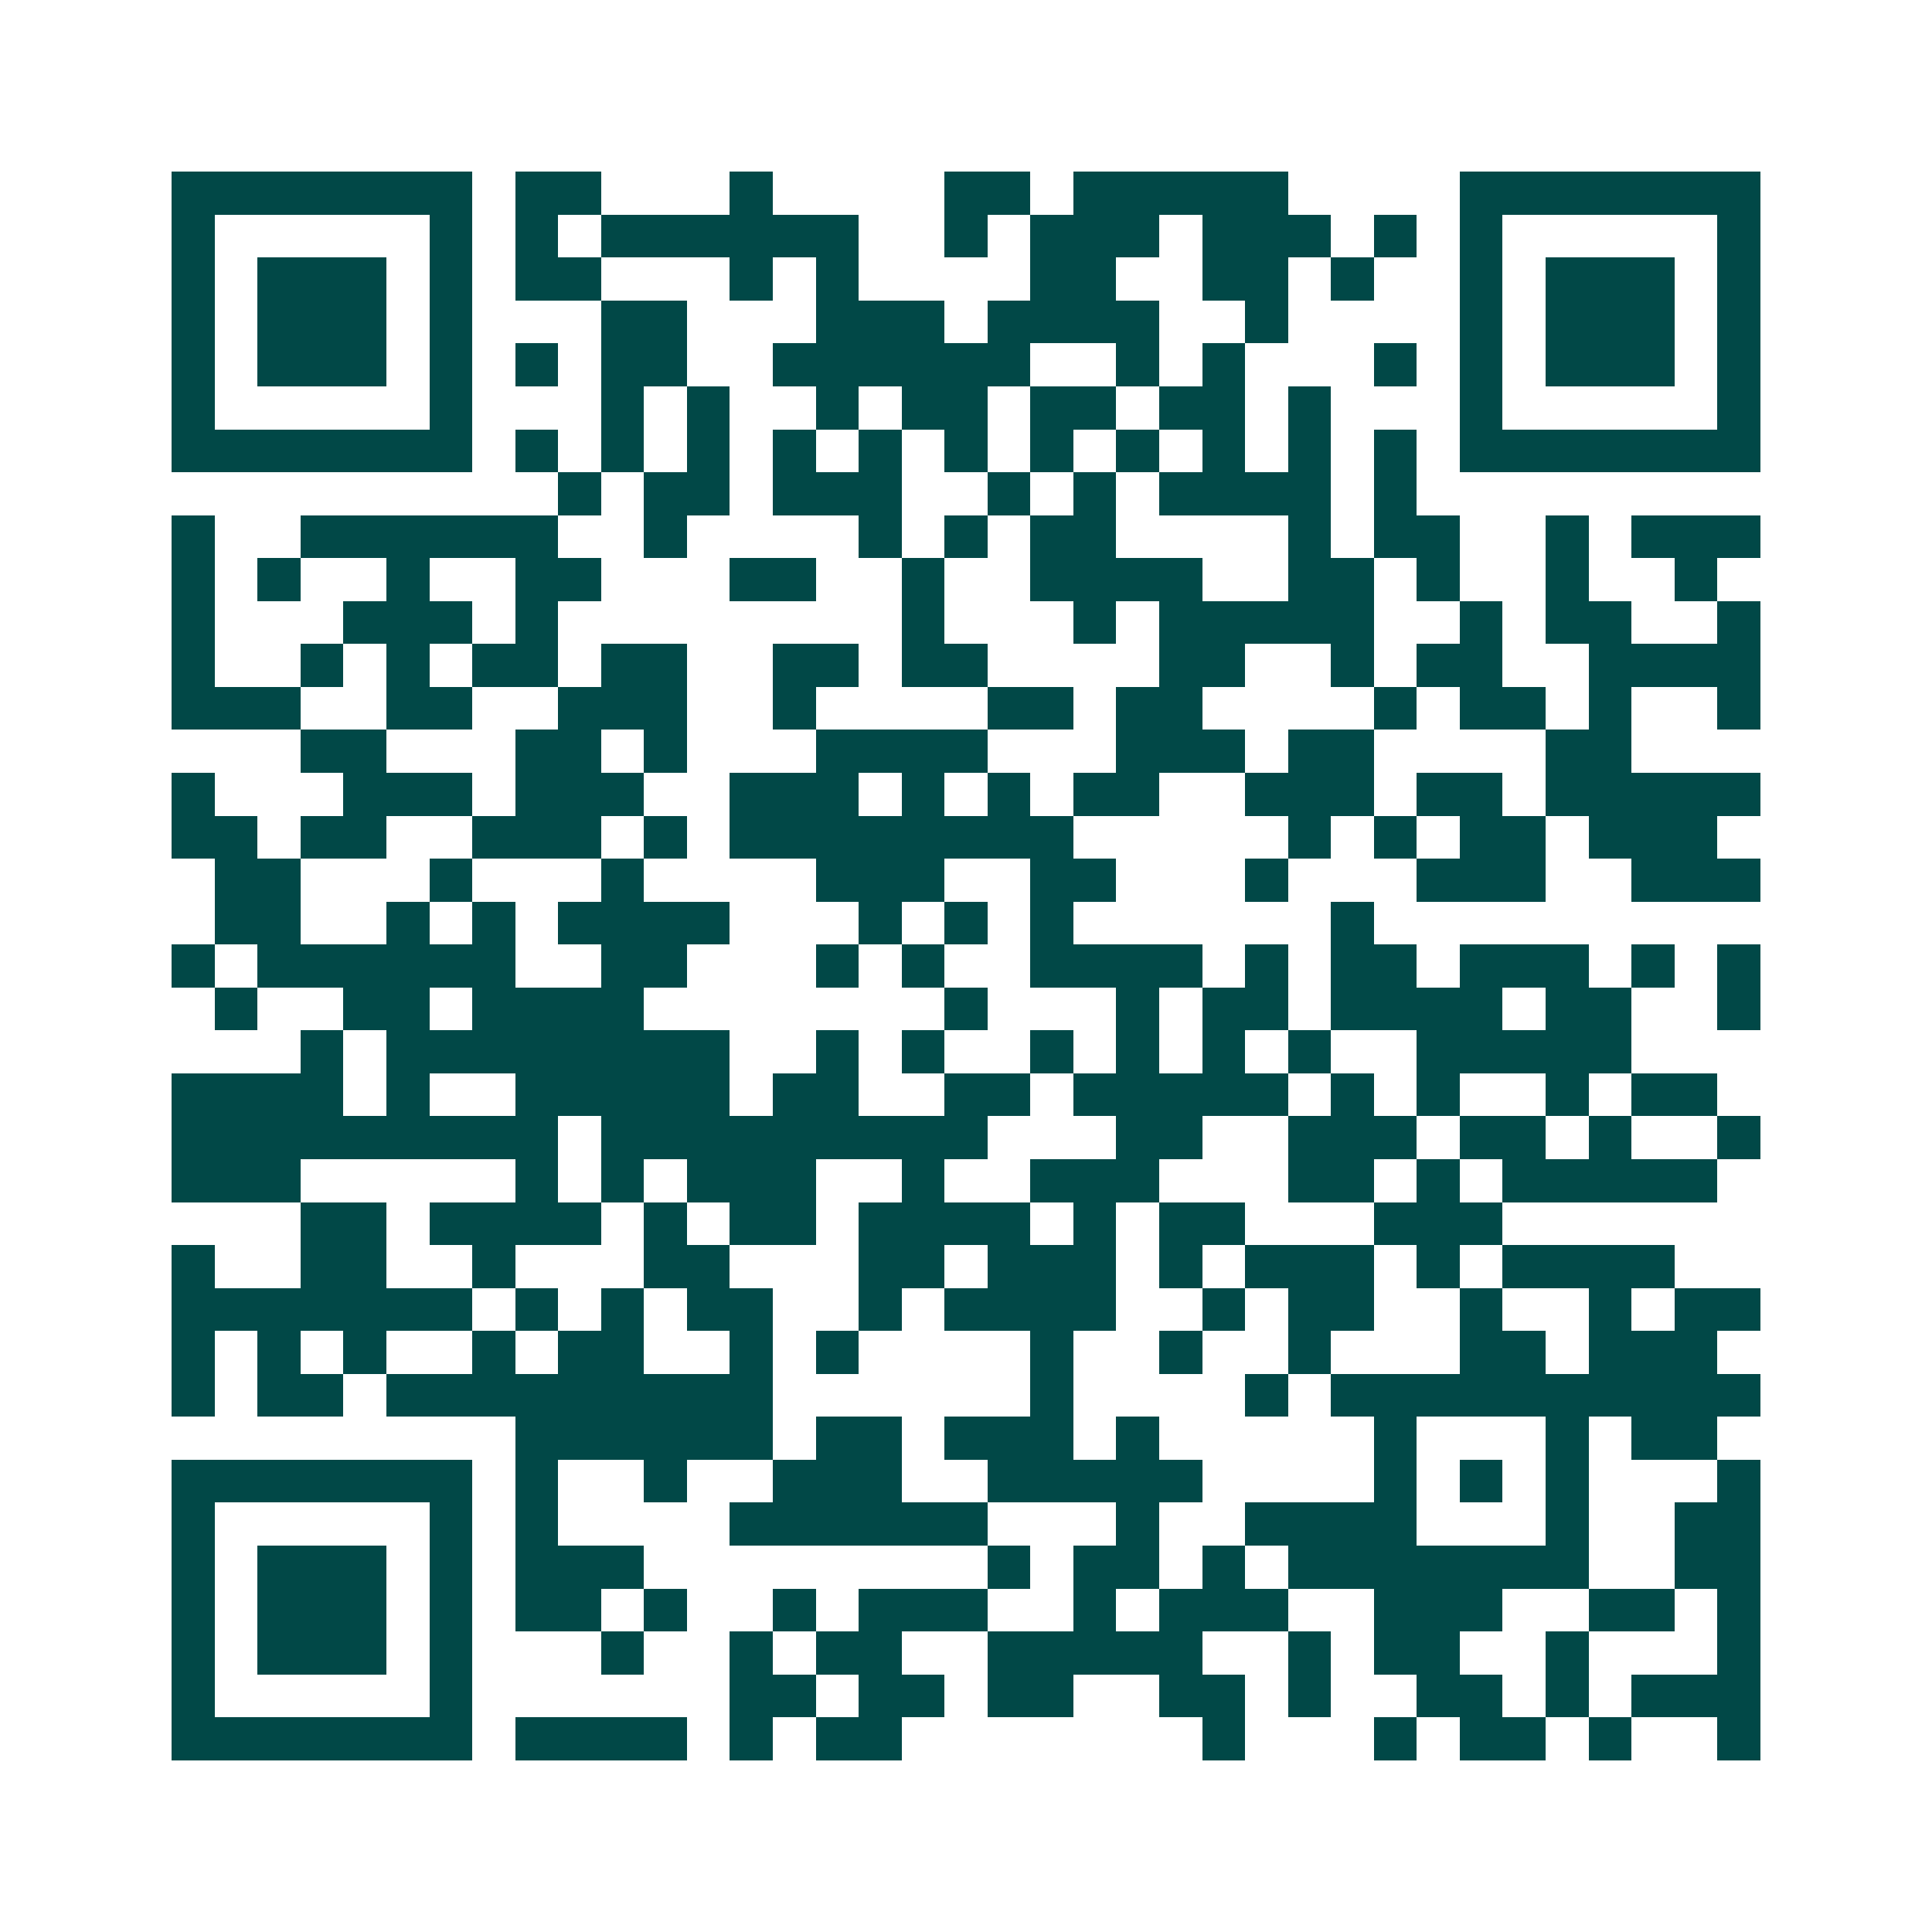 <svg xmlns="http://www.w3.org/2000/svg" width="200" height="200" viewBox="0 0 45 45" shape-rendering="crispEdges"><path fill="#ffffff" d="M0 0h45v45H0z"/><path stroke="#014847" d="M4 4.5h7m1 0h2m3 0h1m4 0h2m1 0h5m4 0h7M4 5.5h1m5 0h1m1 0h1m1 0h6m2 0h1m1 0h3m1 0h3m1 0h1m1 0h1m5 0h1M4 6.5h1m1 0h3m1 0h1m1 0h2m3 0h1m1 0h1m4 0h2m2 0h2m1 0h1m2 0h1m1 0h3m1 0h1M4 7.5h1m1 0h3m1 0h1m3 0h2m3 0h3m1 0h4m2 0h1m4 0h1m1 0h3m1 0h1M4 8.5h1m1 0h3m1 0h1m1 0h1m1 0h2m2 0h6m2 0h1m1 0h1m3 0h1m1 0h1m1 0h3m1 0h1M4 9.5h1m5 0h1m3 0h1m1 0h1m2 0h1m1 0h2m1 0h2m1 0h2m1 0h1m3 0h1m5 0h1M4 10.5h7m1 0h1m1 0h1m1 0h1m1 0h1m1 0h1m1 0h1m1 0h1m1 0h1m1 0h1m1 0h1m1 0h1m1 0h7M13 11.5h1m1 0h2m1 0h3m2 0h1m1 0h1m1 0h4m1 0h1M4 12.5h1m2 0h6m2 0h1m4 0h1m1 0h1m1 0h2m4 0h1m1 0h2m2 0h1m1 0h3M4 13.5h1m1 0h1m2 0h1m2 0h2m3 0h2m2 0h1m2 0h4m2 0h2m1 0h1m2 0h1m2 0h1M4 14.5h1m3 0h3m1 0h1m8 0h1m3 0h1m1 0h5m2 0h1m1 0h2m2 0h1M4 15.5h1m2 0h1m1 0h1m1 0h2m1 0h2m2 0h2m1 0h2m4 0h2m2 0h1m1 0h2m2 0h4M4 16.5h3m2 0h2m2 0h3m2 0h1m4 0h2m1 0h2m4 0h1m1 0h2m1 0h1m2 0h1M7 17.5h2m3 0h2m1 0h1m3 0h4m3 0h3m1 0h2m4 0h2M4 18.5h1m3 0h3m1 0h3m2 0h3m1 0h1m1 0h1m1 0h2m2 0h3m1 0h2m1 0h5M4 19.5h2m1 0h2m2 0h3m1 0h1m1 0h8m5 0h1m1 0h1m1 0h2m1 0h3M5 20.5h2m3 0h1m3 0h1m4 0h3m2 0h2m3 0h1m3 0h3m2 0h3M5 21.5h2m2 0h1m1 0h1m1 0h4m3 0h1m1 0h1m1 0h1m6 0h1M4 22.5h1m1 0h6m2 0h2m3 0h1m1 0h1m2 0h4m1 0h1m1 0h2m1 0h3m1 0h1m1 0h1M5 23.5h1m2 0h2m1 0h4m7 0h1m3 0h1m1 0h2m1 0h4m1 0h2m2 0h1M7 24.5h1m1 0h8m2 0h1m1 0h1m2 0h1m1 0h1m1 0h1m1 0h1m2 0h5M4 25.5h4m1 0h1m2 0h5m1 0h2m2 0h2m1 0h5m1 0h1m1 0h1m2 0h1m1 0h2M4 26.5h9m1 0h9m3 0h2m2 0h3m1 0h2m1 0h1m2 0h1M4 27.5h3m5 0h1m1 0h1m1 0h3m2 0h1m2 0h3m3 0h2m1 0h1m1 0h5M7 28.5h2m1 0h4m1 0h1m1 0h2m1 0h4m1 0h1m1 0h2m3 0h3M4 29.5h1m2 0h2m2 0h1m3 0h2m3 0h2m1 0h3m1 0h1m1 0h3m1 0h1m1 0h4M4 30.5h7m1 0h1m1 0h1m1 0h2m2 0h1m1 0h4m2 0h1m1 0h2m2 0h1m2 0h1m1 0h2M4 31.5h1m1 0h1m1 0h1m2 0h1m1 0h2m2 0h1m1 0h1m4 0h1m2 0h1m2 0h1m3 0h2m1 0h3M4 32.5h1m1 0h2m1 0h9m6 0h1m4 0h1m1 0h10M12 33.5h6m1 0h2m1 0h3m1 0h1m5 0h1m3 0h1m1 0h2M4 34.5h7m1 0h1m2 0h1m2 0h3m2 0h5m4 0h1m1 0h1m1 0h1m3 0h1M4 35.5h1m5 0h1m1 0h1m4 0h6m3 0h1m2 0h4m3 0h1m2 0h2M4 36.5h1m1 0h3m1 0h1m1 0h3m8 0h1m1 0h2m1 0h1m1 0h7m2 0h2M4 37.5h1m1 0h3m1 0h1m1 0h2m1 0h1m2 0h1m1 0h3m2 0h1m1 0h3m2 0h3m2 0h2m1 0h1M4 38.5h1m1 0h3m1 0h1m3 0h1m2 0h1m1 0h2m2 0h5m2 0h1m1 0h2m2 0h1m3 0h1M4 39.5h1m5 0h1m6 0h2m1 0h2m1 0h2m2 0h2m1 0h1m2 0h2m1 0h1m1 0h3M4 40.5h7m1 0h4m1 0h1m1 0h2m7 0h1m3 0h1m1 0h2m1 0h1m2 0h1"/></svg>
